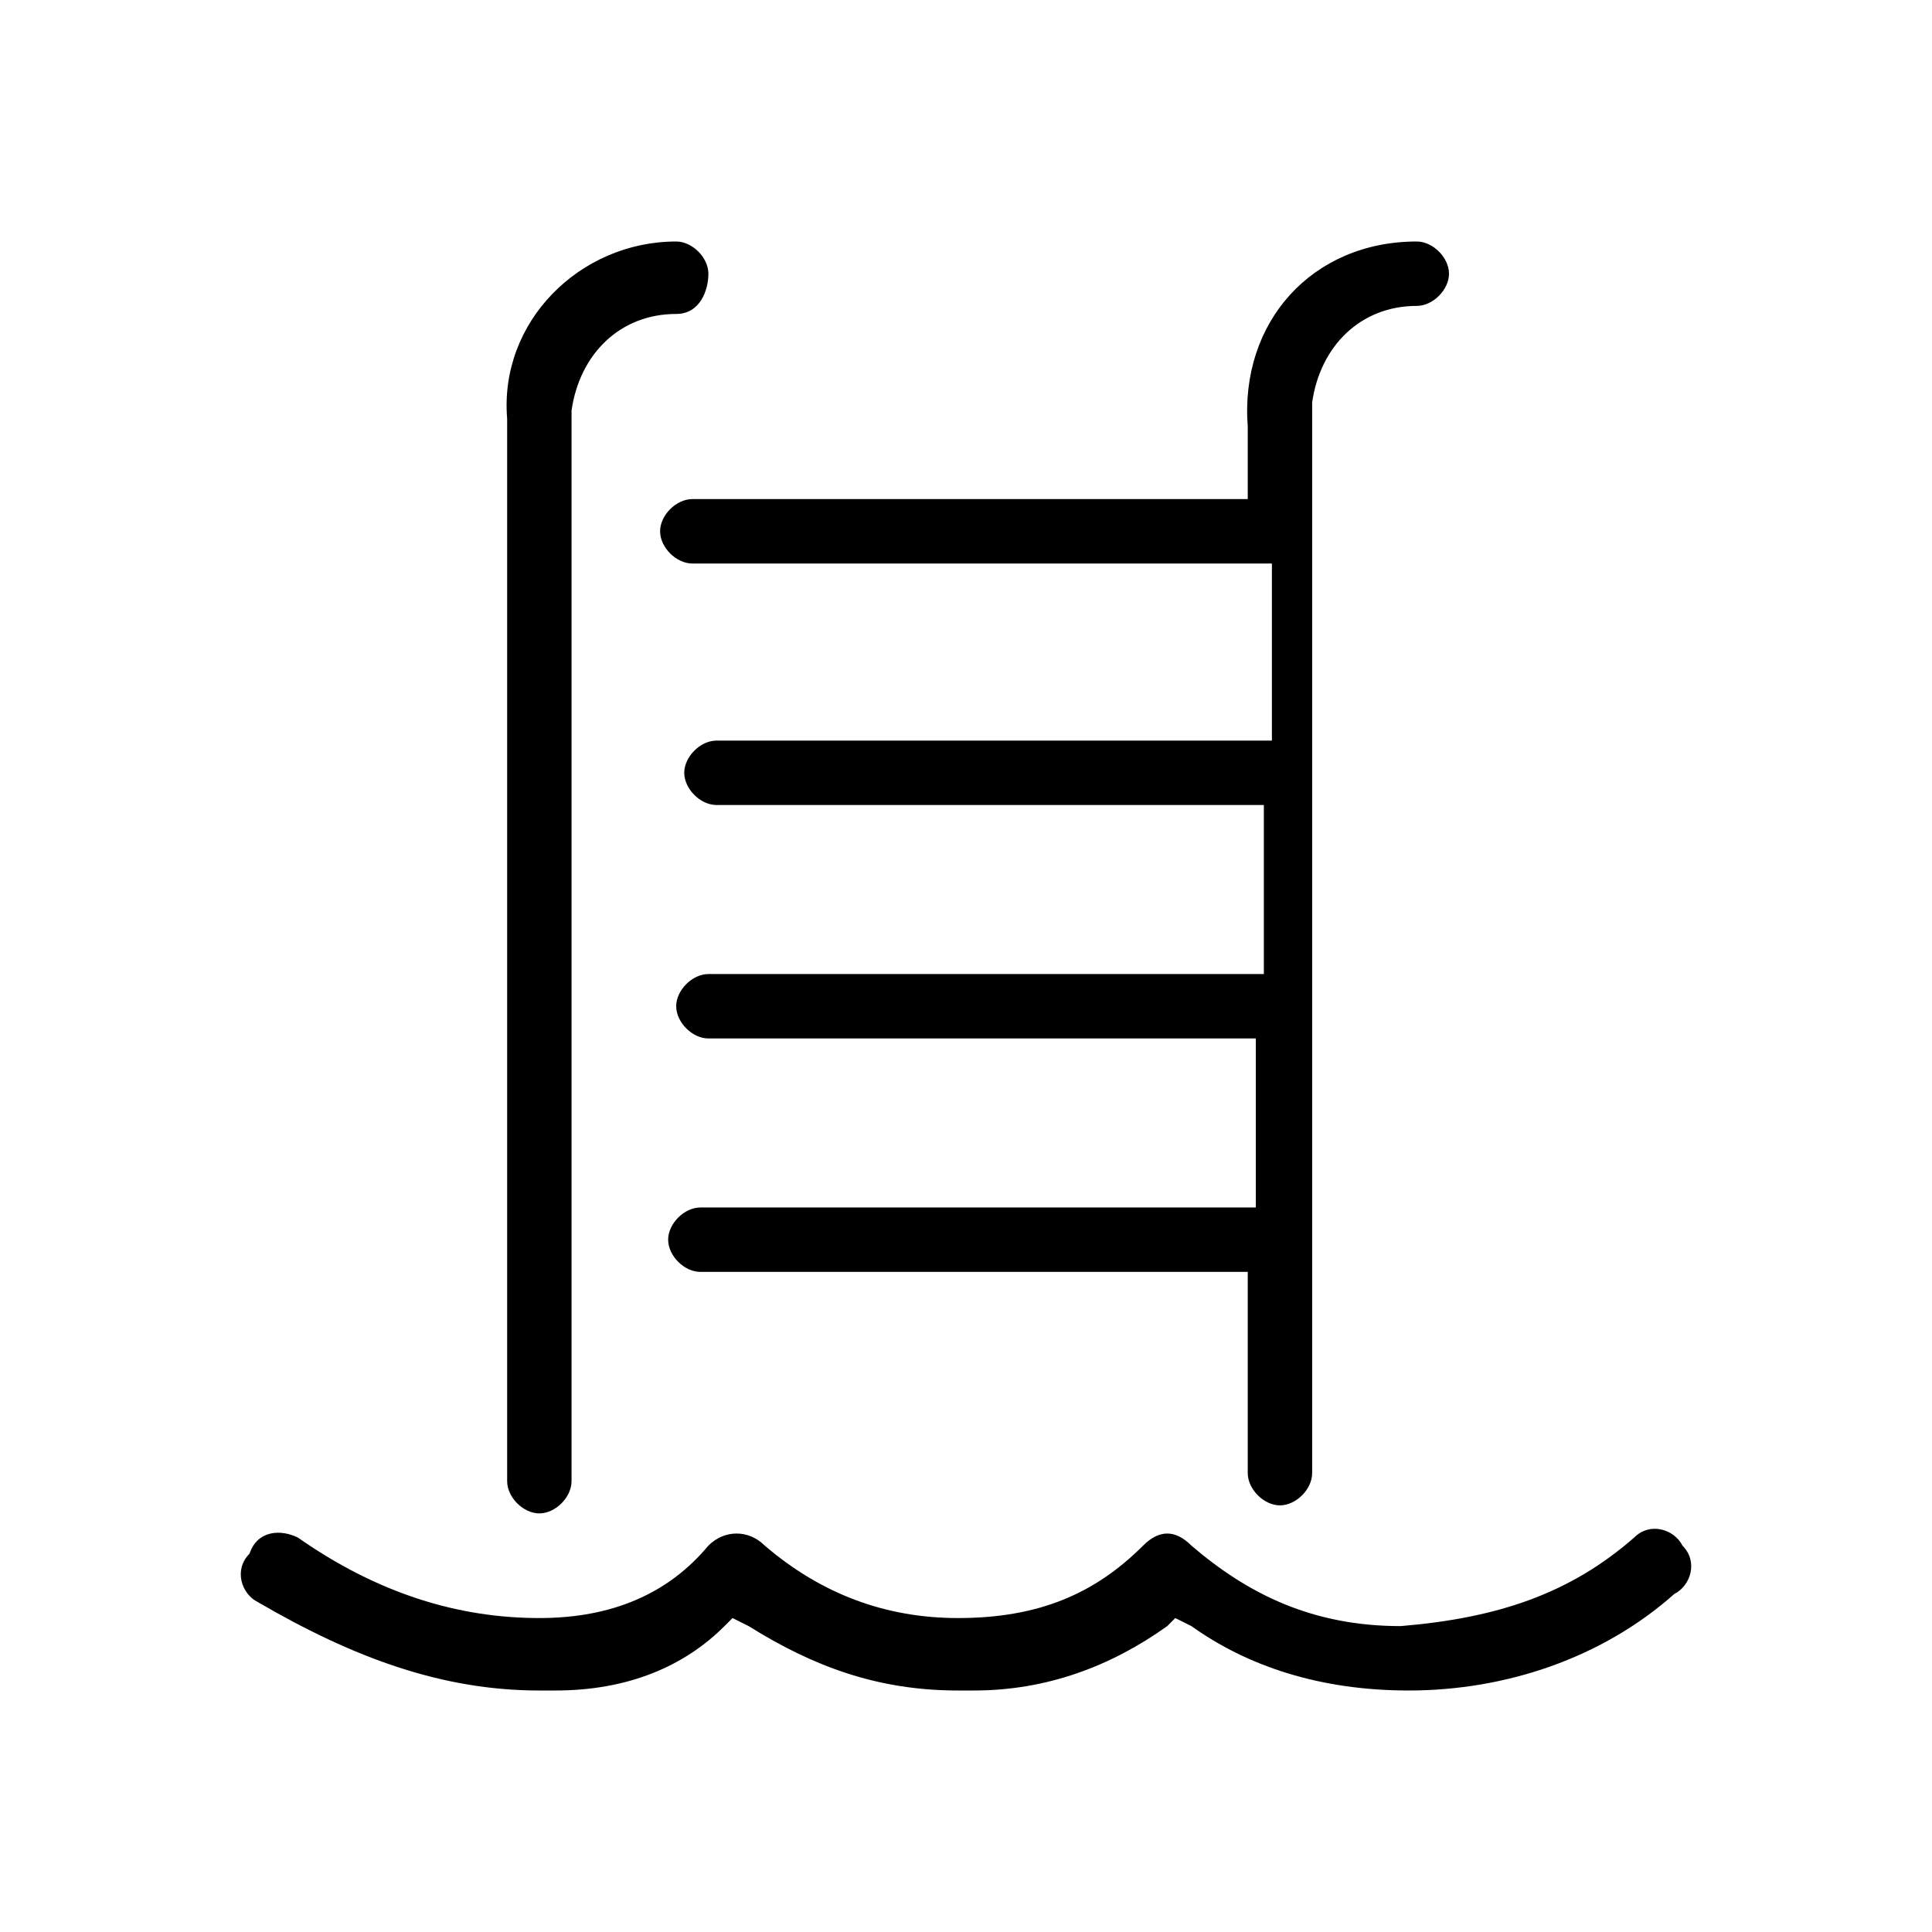 <svg xmlns="http://www.w3.org/2000/svg" xml:space="preserve" baseProfile="tiny" overflow="visible" viewBox="0 0 24 24"><path fill-rule="evenodd" d="M8.4 3c.2 0 .4.2.4.4s-.1.5-.4.5c-.7 0-1.2.5-1.3 1.2V18.4c0 .2-.2.4-.4.4s-.4-.2-.4-.4V5.2C6.2 4 7.2 3 8.4 3zm9.2 0c.2 0 .4.2.4.4s-.2.4-.4.4c-.7 0-1.2.5-1.3 1.2V18.3c0 .2-.2.4-.4.4s-.4-.2-.4-.4v-2.5H8.7c-.2 0-.4-.2-.4-.4s.2-.4.4-.4H15.6v-2.1H8.8c-.2 0-.4-.2-.4-.4s.2-.4.4-.4H15.7V10H8.9c-.2 0-.4-.2-.4-.4s.2-.4.4-.4H15.8V7H8.6c-.2 0-.4-.2-.4-.4s.2-.4.4-.4H15.5v-.9C15.4 4 16.3 3 17.6 3zm2.7 16.1c.2-.2.5-.1.6.1.2.2.1.5-.1.6-.9.8-2.1 1.2-3.3 1.2-1.1 0-2-.3-2.7-.8l-.2-.1-.1.1c-.7.5-1.5.8-2.4.8h-.2c-1 0-1.8-.3-2.6-.8l-.2-.1-.1.1c-.5.5-1.2.8-2.1.8h-.2c-1.2 0-2.3-.4-3.5-1.1-.2-.1-.3-.4-.1-.6.1-.3.4-.3.6-.2 1 .7 2 1 3 1 .9 0 1.6-.3 2.1-.9.2-.2.5-.2.7 0 .7.6 1.5.9 2.4.9 1 0 1.7-.3 2.3-.9.2-.2.4-.2.6 0 .7.6 1.5 1 2.6 1 1.2-.1 2.1-.4 2.9-1.1z"/></svg>